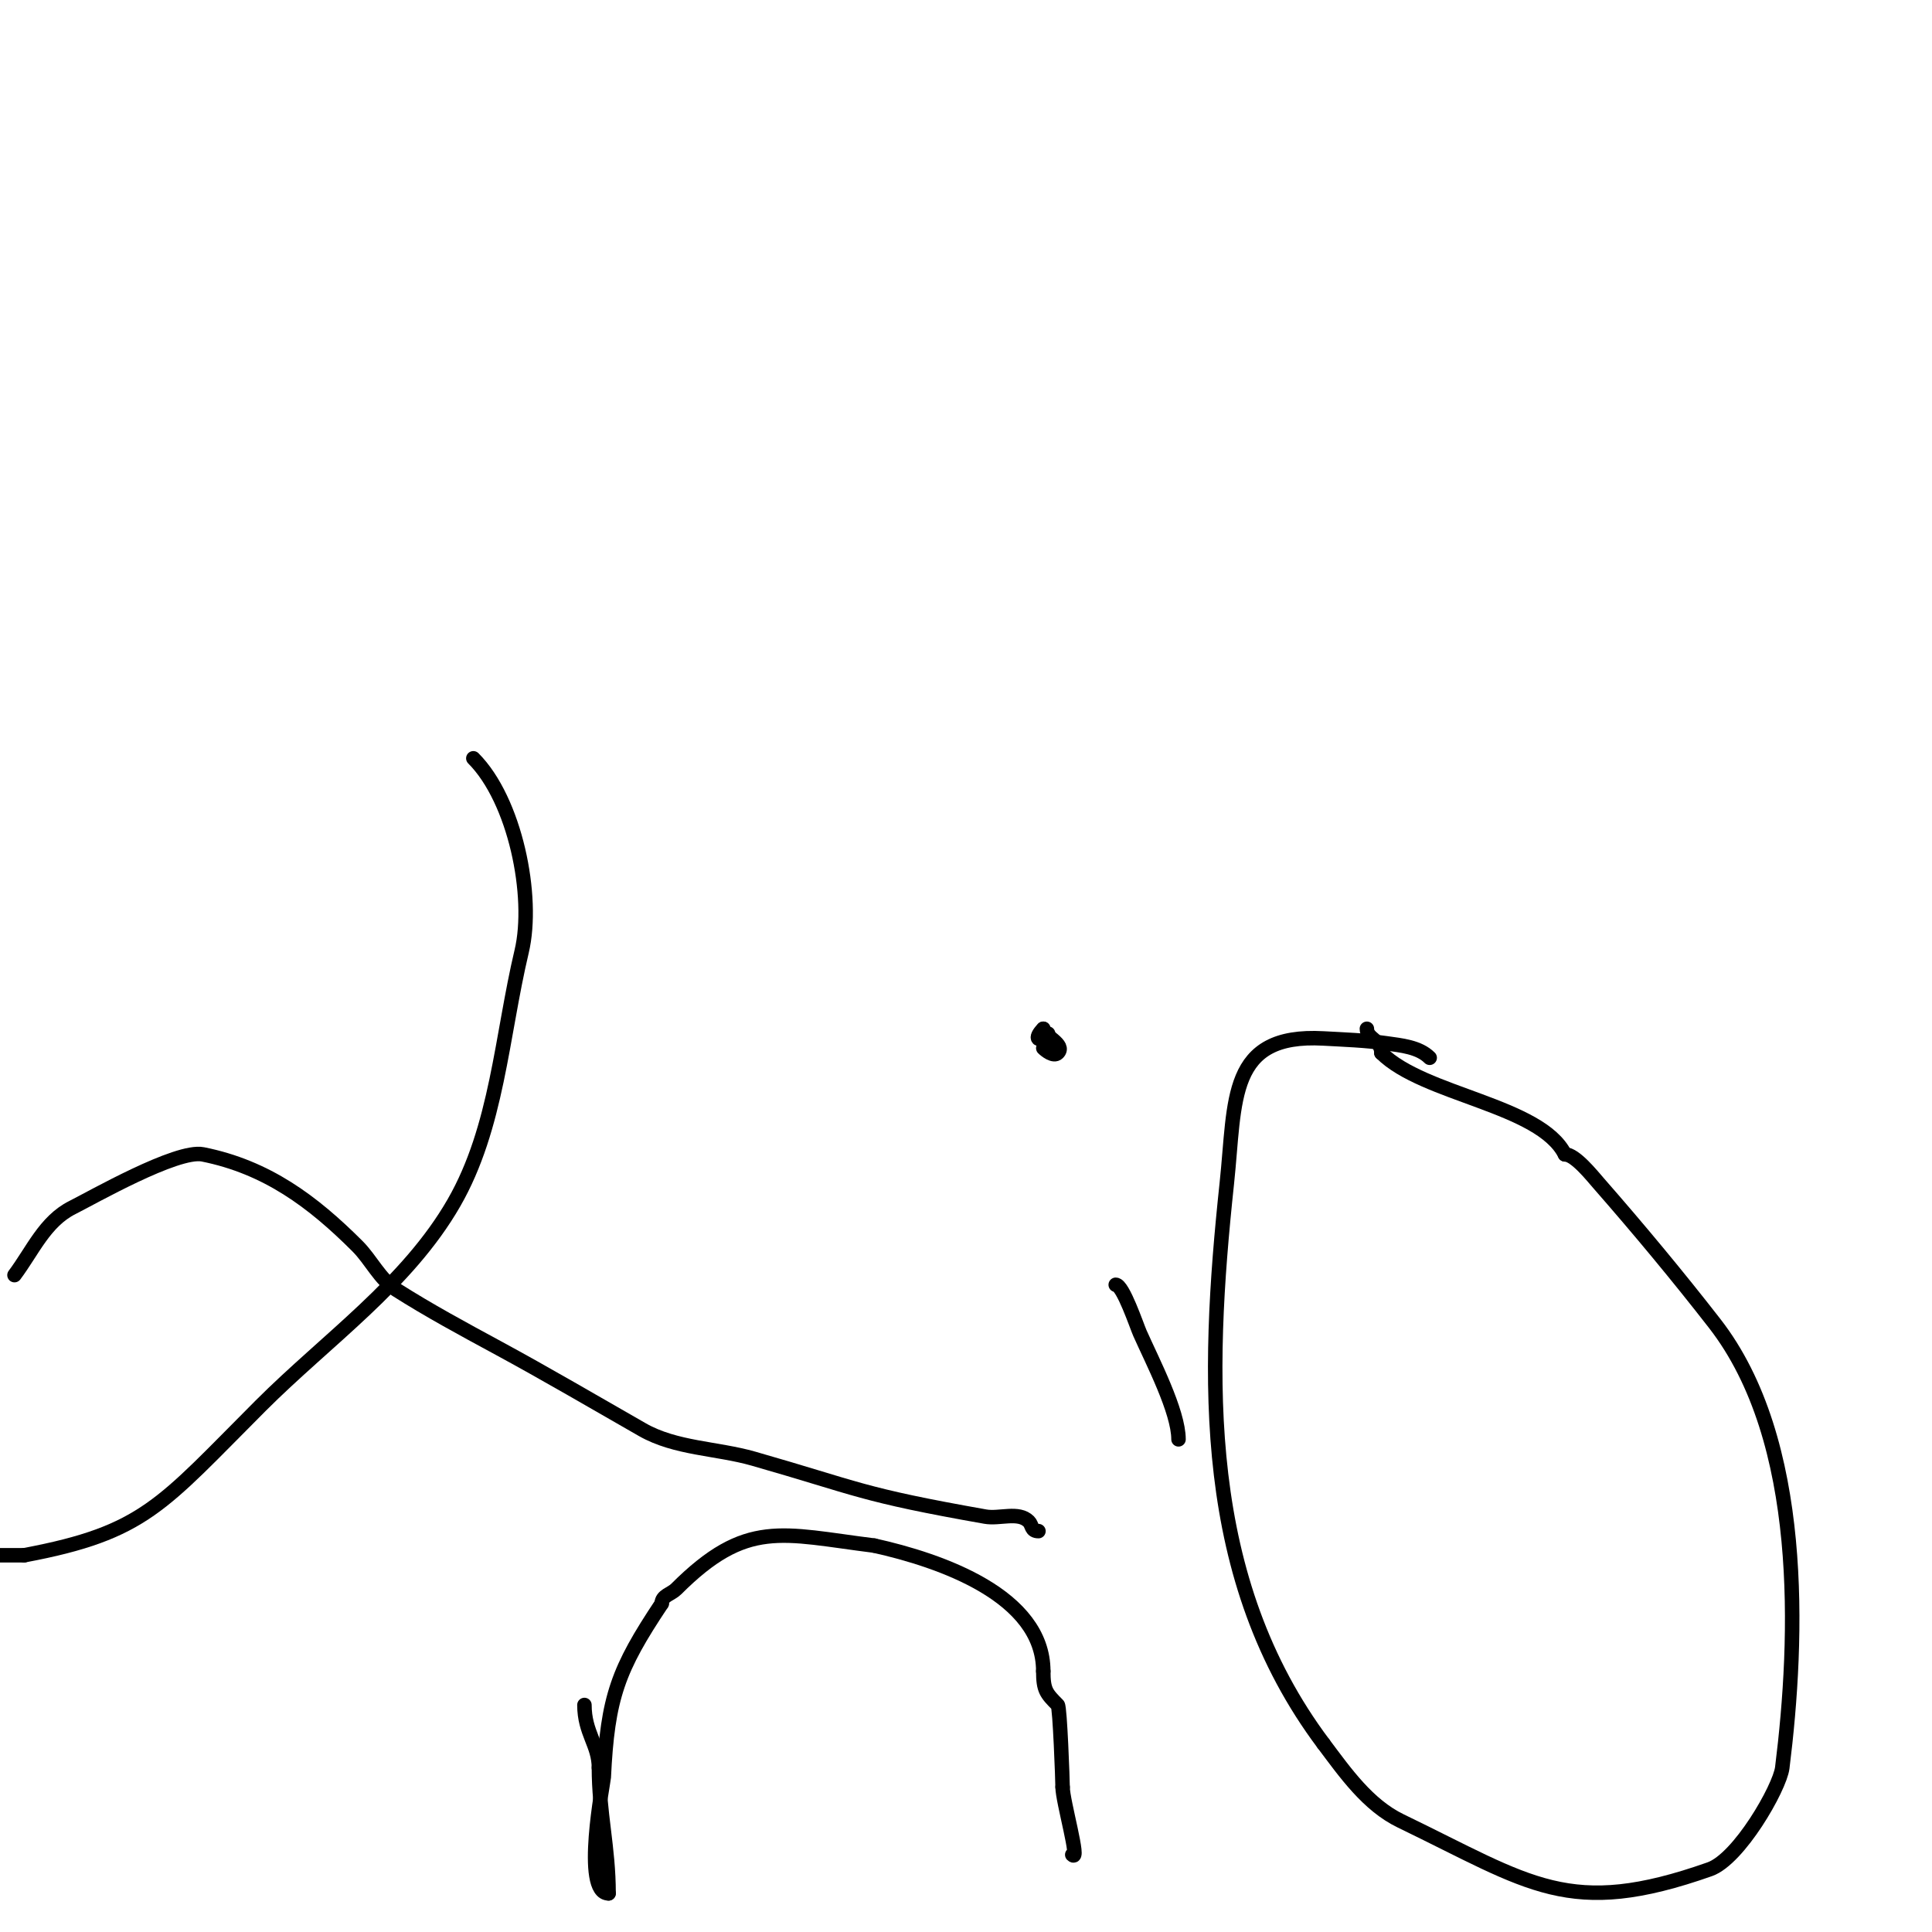 <svg viewBox='0 0 400 400' version='1.1' xmlns='http://www.w3.org/2000/svg' xmlns:xlink='http://www.w3.org/1999/xlink'><g fill='none' stroke='#000000' stroke-width='3' stroke-linecap='round' stroke-linejoin='round'><path d='M98,157c8.625,8.625 12.716,28.555 10,40c-4.144,17.466 -5.058,36.435 -14,52c-9.63,16.764 -26.329,28.329 -40,42c-20.6,20.6 -24.04,26.32 -49,31'/><path d='M5,322c-2,0 -4,0 -6,0'/><path d='M3,264c3.763,-5.018 6.272,-11.136 12,-14c3.949,-1.974 21.603,-12.079 27,-11c13.231,2.646 22.758,9.758 32,19c2.838,2.838 4.614,6.845 8,9c6.802,4.328 13.911,8.16 21,12c10.107,5.474 20.02,11.297 30,17c6.879,3.931 15.382,3.823 23,6c21.965,6.276 22.026,7.416 48,12c2.973,0.525 6.866,-1.134 9,1c0.756,0.756 0.434,2 2,2'/><path d='M215,317'/><path d='M231,266c1.495,0 4.379,8.602 5,10c2.583,5.811 8,16.21 8,22'/><path d='M244,298'/><path d='M207,211'/><path d='M216,217c0.433,0.433 2.151,1.849 3,1c1.755,-1.755 -3,-3.499 -3,-5'/><path d='M216,213c-2.036,2.036 -1.036,3.036 1,1'/><path d='M296,219c-2.236,-2.236 -5.87,-2.553 -9,-3c-4.302,-0.615 -8.661,-0.759 -13,-1c-19.846,-1.103 -18.165,12.753 -20,30c-4.28,40.23 -5.558,81.923 20,116'/><path d='M274,361c4.525,6.034 9.208,12.721 16,16c26.933,13.002 34.849,20.288 64,10c6.026,-2.127 14.474,-16.794 15,-21c3.373,-26.986 4.835,-67.784 -14,-92c-7.715,-9.919 -15.729,-19.547 -24,-29c-1.401,-1.601 -4.889,-6 -7,-6'/><path d='M324,239c-5.112,-10.224 -29.281,-12.281 -38,-21'/><path d='M286,218c0,-2.729 -3,-2.865 -3,-5'/><path d='M121,353c0,5.81 3,8.218 3,13'/><path d='M124,366c0,9.357 2,16.459 2,26'/><path d='M126,392c-5.607,0 -1.039,-23.183 -1,-24c0.792,-16.632 2.929,-22.393 12,-36'/><path d='M137,332c0,-1.665 1.928,-1.928 3,-3c14.57,-14.57 21.795,-11.401 41,-9'/><path d='M181,320c13.66,3.036 35,10.333 35,26'/><path d='M216,346c0,3.911 0.607,4.607 3,7c0.451,0.451 1,15.709 1,17'/><path d='M220,370c0,2.926 3.719,15.719 2,14'/></g>
</svg>